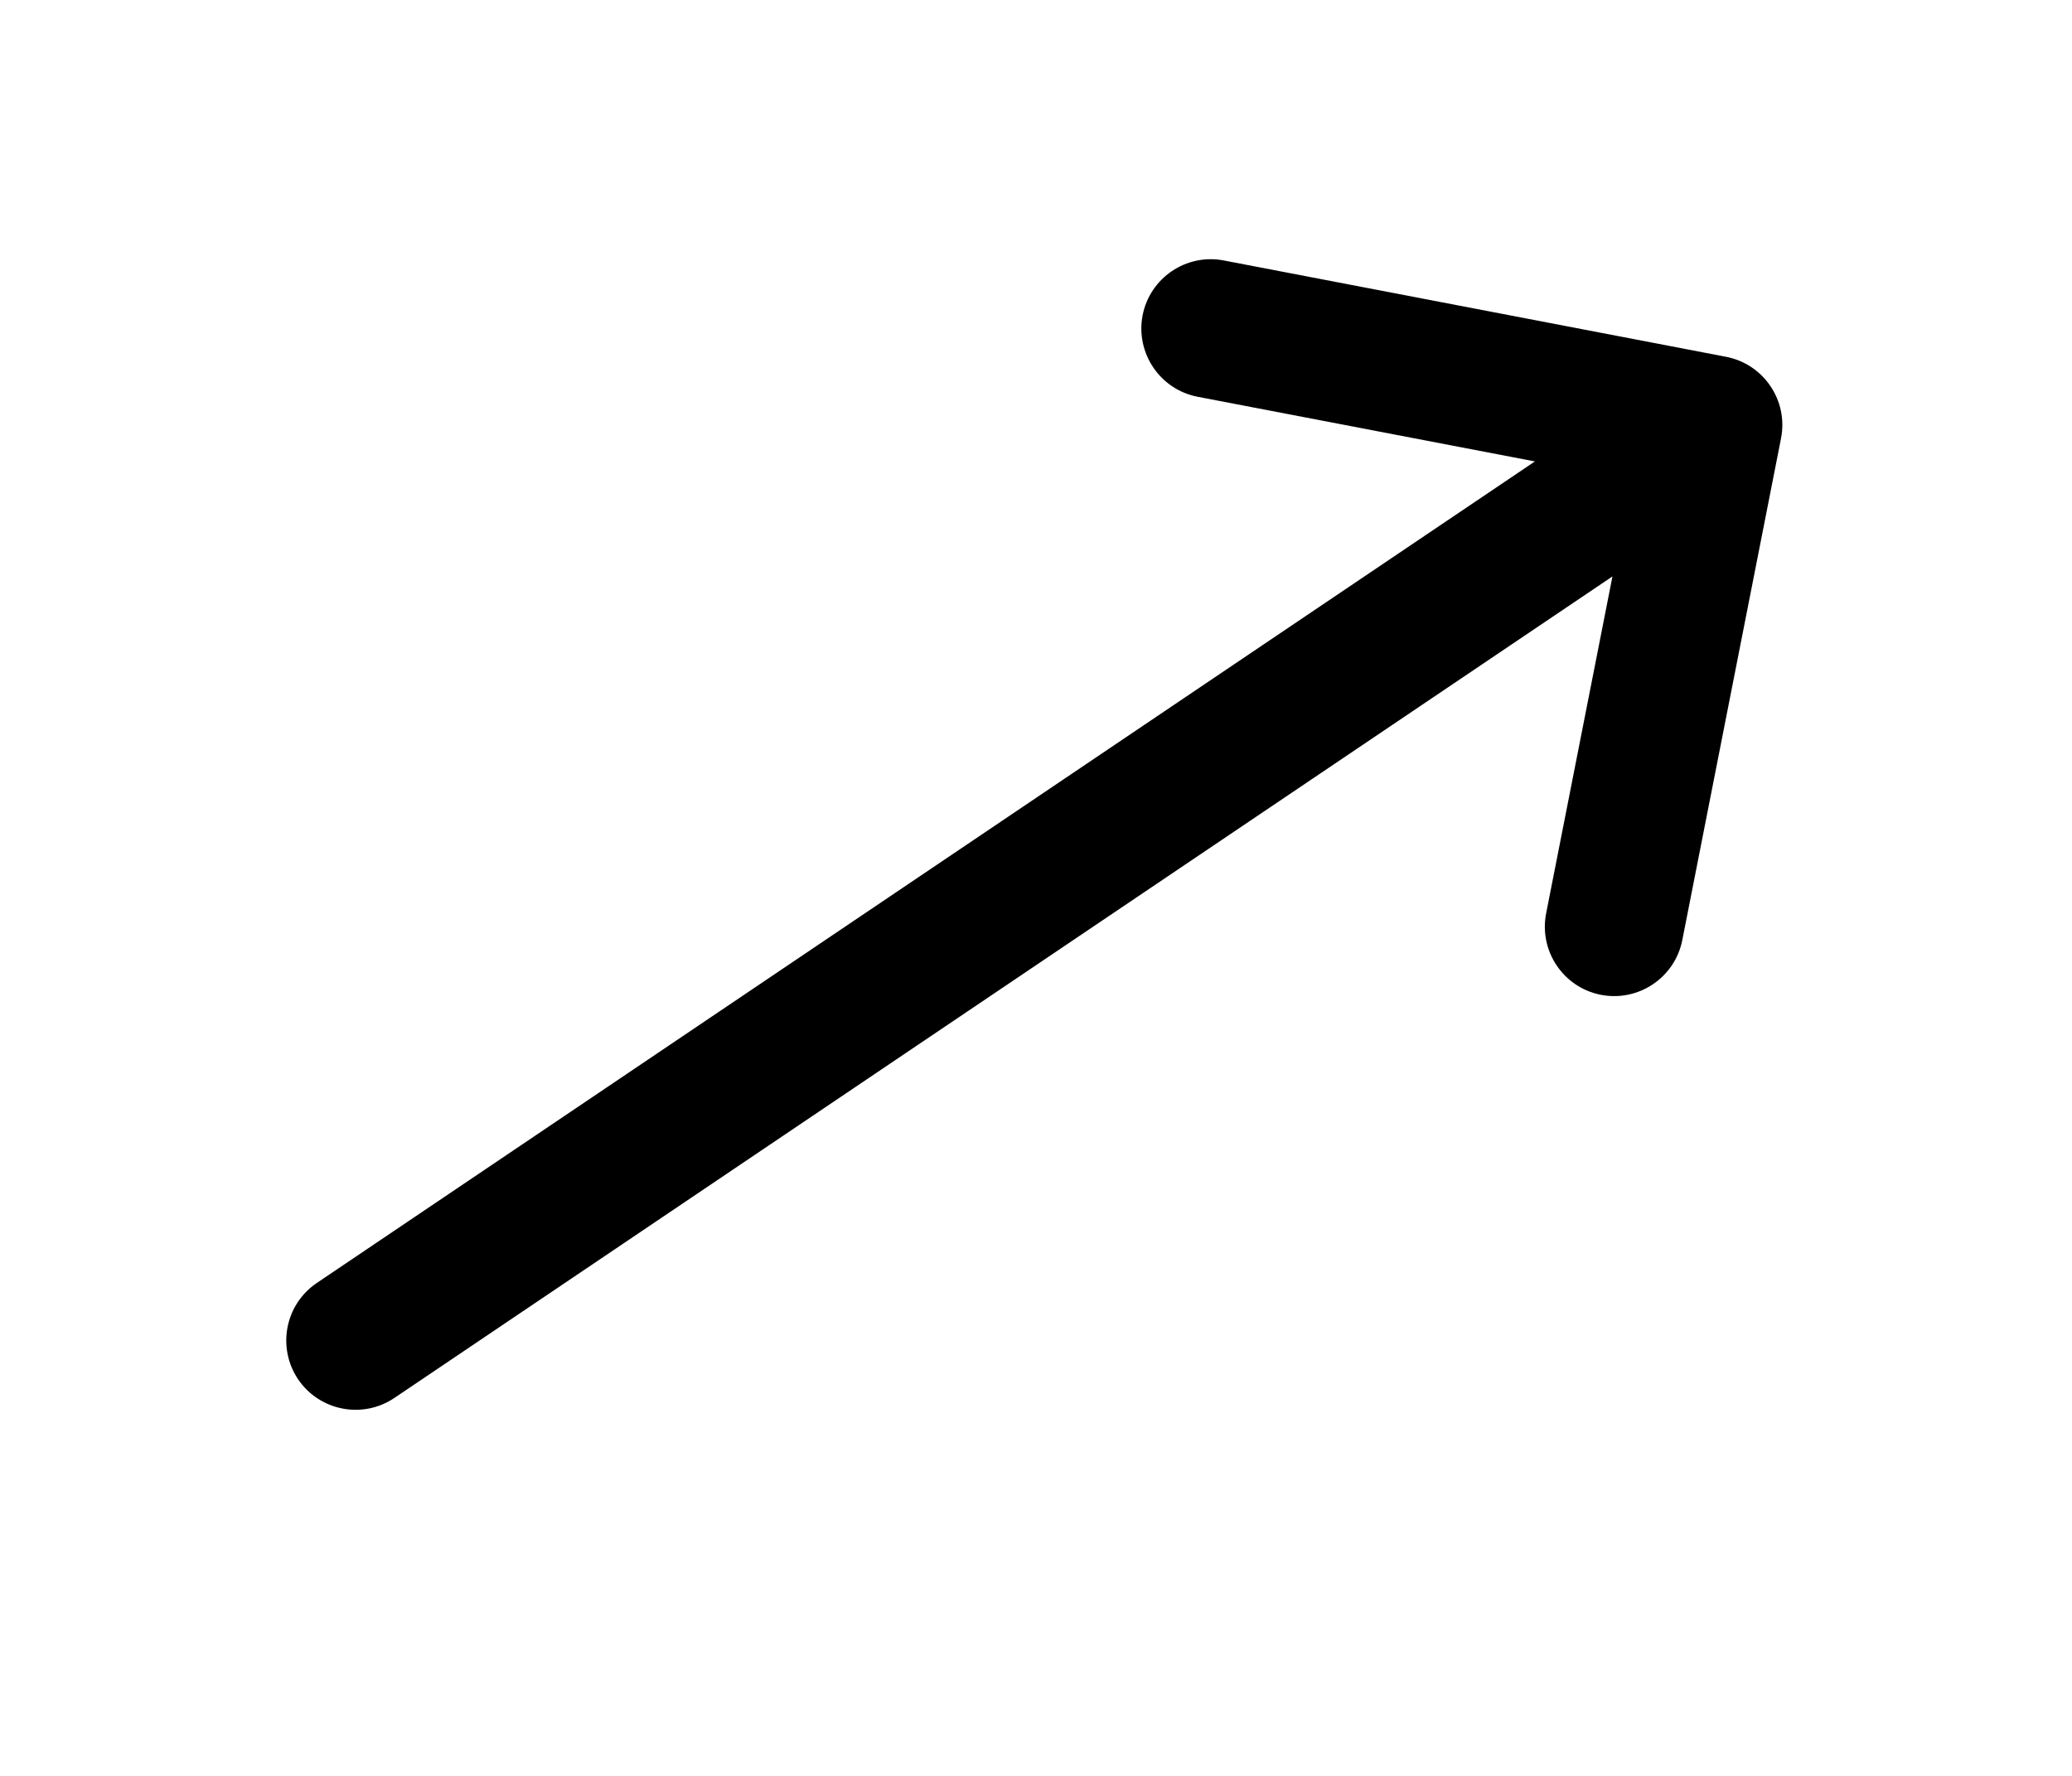 <svg width="14" height="12" viewBox="0 0 14 12" fill="none" xmlns="http://www.w3.org/2000/svg">
<path d="M11.663 2.411L11.663 2.411L8.269 1.76C8.015 1.711 7.769 1.878 7.72 2.132C7.672 2.386 7.838 2.632 8.092 2.681L10.371 3.118L2.141 8.669C1.926 8.814 1.87 9.105 2.014 9.32C2.159 9.534 2.45 9.591 2.665 9.446L10.895 3.895L10.447 6.171C10.397 6.425 10.562 6.672 10.816 6.722C11.07 6.772 11.317 6.606 11.367 6.352L12.034 2.962L12.034 2.961C12.084 2.707 11.917 2.46 11.663 2.411Z" fill="black"/>
</svg>
